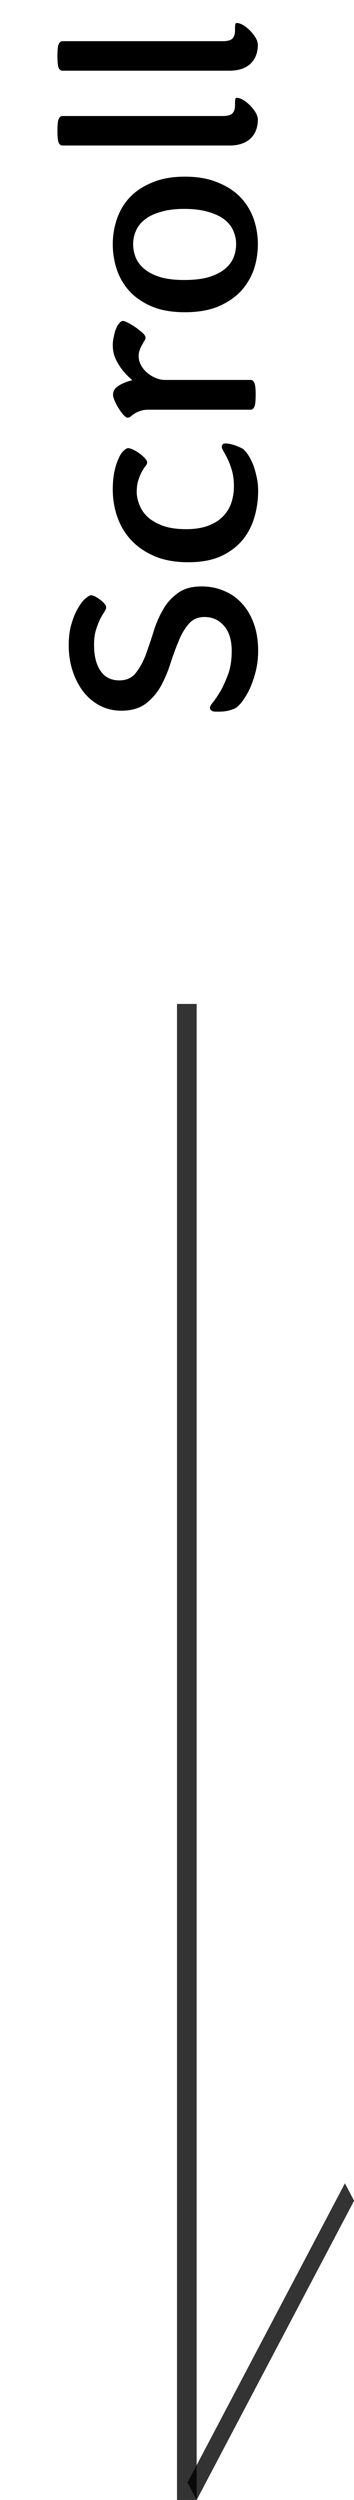 <svg width="18" height="127" viewBox="0 0 18 127" fill="none" xmlns="http://www.w3.org/2000/svg">
<path d="M13.126 33.052C13.126 33.453 13.079 33.827 12.986 34.172C12.893 34.517 12.781 34.825 12.65 35.096C12.51 35.357 12.375 35.567 12.244 35.726C12.104 35.885 11.992 35.978 11.908 36.006C11.721 36.081 11.53 36.127 11.334 36.146C11.129 36.155 10.975 36.155 10.872 36.146C10.741 36.118 10.676 36.053 10.676 35.95C10.676 35.885 10.737 35.782 10.858 35.642C10.97 35.493 11.096 35.301 11.236 35.068C11.367 34.825 11.493 34.541 11.614 34.214C11.726 33.887 11.782 33.505 11.782 33.066C11.782 32.515 11.651 32.091 11.39 31.792C11.129 31.493 10.797 31.344 10.396 31.344C10.06 31.344 9.794 31.461 9.598 31.694C9.393 31.927 9.22 32.221 9.08 32.576C8.931 32.931 8.791 33.313 8.66 33.724C8.529 34.135 8.366 34.517 8.17 34.872C7.965 35.227 7.708 35.521 7.4 35.754C7.083 35.987 6.672 36.104 6.168 36.104C5.776 36.104 5.417 36.02 5.09 35.852C4.754 35.675 4.469 35.437 4.236 35.138C4.003 34.83 3.821 34.475 3.69 34.074C3.559 33.673 3.494 33.243 3.494 32.786C3.494 32.347 3.545 31.969 3.648 31.652C3.741 31.335 3.853 31.073 3.984 30.868C4.105 30.653 4.231 30.495 4.362 30.392C4.483 30.289 4.572 30.238 4.628 30.238C4.684 30.238 4.759 30.261 4.852 30.308C4.936 30.355 5.02 30.411 5.104 30.476C5.179 30.532 5.249 30.597 5.314 30.672C5.37 30.737 5.398 30.798 5.398 30.854C5.398 30.919 5.365 30.999 5.3 31.092C5.235 31.185 5.165 31.307 5.09 31.456C5.015 31.605 4.945 31.787 4.88 32.002C4.815 32.207 4.782 32.459 4.782 32.758C4.782 33.327 4.894 33.771 5.118 34.088C5.333 34.405 5.65 34.564 6.07 34.564C6.415 34.564 6.686 34.447 6.882 34.214C7.078 33.971 7.246 33.677 7.386 33.332C7.517 32.977 7.647 32.595 7.778 32.184C7.899 31.764 8.058 31.381 8.254 31.036C8.441 30.681 8.693 30.387 9.01 30.154C9.318 29.911 9.729 29.79 10.242 29.79C10.671 29.79 11.063 29.869 11.418 30.028C11.773 30.177 12.076 30.397 12.328 30.686C12.58 30.966 12.776 31.307 12.916 31.708C13.056 32.109 13.126 32.557 13.126 33.052ZM13.126 24.936C13.126 25.403 13.061 25.856 12.93 26.294C12.799 26.733 12.594 27.12 12.314 27.456C12.025 27.792 11.656 28.063 11.208 28.268C10.76 28.464 10.214 28.562 9.57 28.562C8.926 28.562 8.366 28.464 7.89 28.268C7.405 28.063 7.003 27.792 6.686 27.456C6.369 27.12 6.131 26.728 5.972 26.28C5.813 25.832 5.734 25.361 5.734 24.866C5.734 24.521 5.762 24.218 5.818 23.956C5.874 23.695 5.944 23.476 6.028 23.298C6.103 23.121 6.187 22.99 6.28 22.906C6.373 22.813 6.453 22.766 6.518 22.766C6.583 22.766 6.672 22.794 6.784 22.85C6.887 22.897 6.994 22.962 7.106 23.046C7.209 23.121 7.297 23.2 7.372 23.284C7.447 23.368 7.484 23.438 7.484 23.494C7.484 23.541 7.456 23.602 7.4 23.676C7.344 23.742 7.283 23.835 7.218 23.956C7.153 24.068 7.092 24.213 7.036 24.39C6.98 24.558 6.952 24.759 6.952 24.992C6.952 25.207 6.999 25.426 7.092 25.65C7.176 25.874 7.316 26.08 7.512 26.266C7.708 26.444 7.969 26.593 8.296 26.714C8.613 26.826 9.005 26.882 9.472 26.882C9.892 26.882 10.256 26.826 10.564 26.714C10.872 26.602 11.124 26.448 11.32 26.252C11.516 26.056 11.661 25.828 11.754 25.566C11.847 25.296 11.894 25.006 11.894 24.698C11.894 24.4 11.861 24.138 11.796 23.914C11.731 23.69 11.661 23.499 11.586 23.34C11.511 23.182 11.441 23.051 11.376 22.948C11.311 22.836 11.278 22.752 11.278 22.696C11.278 22.65 11.292 22.612 11.32 22.584C11.339 22.547 11.381 22.528 11.446 22.528C11.689 22.528 11.978 22.612 12.314 22.78C12.379 22.818 12.459 22.897 12.552 23.018C12.645 23.14 12.734 23.294 12.818 23.48C12.902 23.667 12.972 23.886 13.028 24.138C13.093 24.381 13.126 24.647 13.126 24.936ZM13 20.057C13 20.374 12.977 20.579 12.93 20.673C12.883 20.766 12.823 20.813 12.748 20.813H7.554C7.377 20.813 7.232 20.836 7.12 20.883C6.999 20.92 6.901 20.967 6.826 21.023C6.751 21.069 6.691 21.116 6.644 21.163C6.588 21.2 6.537 21.219 6.49 21.219C6.434 21.219 6.364 21.172 6.28 21.079C6.196 20.985 6.117 20.878 6.042 20.757C5.958 20.626 5.888 20.495 5.832 20.365C5.776 20.234 5.748 20.131 5.748 20.057C5.748 19.87 5.837 19.721 6.014 19.609C6.191 19.487 6.429 19.389 6.728 19.315C6.551 19.165 6.387 18.997 6.238 18.811C6.107 18.652 5.991 18.465 5.888 18.251C5.785 18.036 5.734 17.798 5.734 17.537C5.734 17.387 5.753 17.238 5.79 17.089C5.818 16.939 5.855 16.809 5.902 16.697C5.949 16.575 6.005 16.482 6.07 16.417C6.126 16.342 6.187 16.305 6.252 16.305C6.299 16.305 6.369 16.328 6.462 16.375C6.546 16.412 6.639 16.463 6.742 16.529C6.835 16.585 6.929 16.65 7.022 16.725C7.115 16.799 7.195 16.865 7.26 16.921C7.353 17.005 7.4 17.084 7.4 17.159C7.4 17.205 7.381 17.257 7.344 17.313C7.307 17.369 7.269 17.434 7.232 17.509C7.185 17.583 7.143 17.672 7.106 17.775C7.069 17.868 7.05 17.975 7.05 18.097C7.05 18.255 7.092 18.409 7.176 18.559C7.251 18.699 7.353 18.825 7.484 18.937C7.615 19.049 7.759 19.137 7.918 19.203C8.077 19.268 8.231 19.301 8.38 19.301H12.748C12.823 19.301 12.883 19.347 12.93 19.441C12.977 19.534 13 19.739 13 20.057ZM13.112 12.404C13.112 12.852 13.042 13.286 12.902 13.706C12.753 14.117 12.529 14.486 12.23 14.812C11.922 15.13 11.535 15.386 11.068 15.582C10.601 15.769 10.046 15.862 9.402 15.862C8.758 15.862 8.207 15.769 7.75 15.582C7.283 15.386 6.901 15.13 6.602 14.812C6.303 14.486 6.084 14.117 5.944 13.706C5.804 13.286 5.734 12.852 5.734 12.404C5.734 11.966 5.804 11.541 5.944 11.13C6.084 10.71 6.303 10.341 6.602 10.024C6.901 9.707 7.283 9.455 7.75 9.268C8.207 9.072 8.758 8.974 9.402 8.974C10.046 8.974 10.601 9.072 11.068 9.268C11.535 9.455 11.922 9.707 12.23 10.024C12.529 10.341 12.753 10.71 12.902 11.13C13.042 11.541 13.112 11.966 13.112 12.404ZM12.006 12.404C12.006 12.171 11.959 11.947 11.866 11.732C11.773 11.508 11.623 11.317 11.418 11.158C11.203 10.99 10.928 10.86 10.592 10.766C10.256 10.664 9.85 10.612 9.374 10.612C8.898 10.612 8.497 10.664 8.17 10.766C7.834 10.86 7.563 10.99 7.358 11.158C7.153 11.317 7.003 11.508 6.91 11.732C6.817 11.947 6.77 12.171 6.77 12.404C6.77 12.647 6.817 12.88 6.91 13.104C7.003 13.319 7.153 13.51 7.358 13.678C7.563 13.846 7.834 13.982 8.17 14.084C8.497 14.178 8.898 14.224 9.374 14.224C9.85 14.224 10.256 14.178 10.592 14.084C10.928 13.982 11.203 13.846 11.418 13.678C11.623 13.51 11.773 13.319 11.866 13.104C11.959 12.88 12.006 12.647 12.006 12.404ZM3.172 7.392C3.097 7.392 3.037 7.35 2.99 7.266C2.943 7.172 2.92 6.967 2.92 6.65C2.92 6.323 2.943 6.118 2.99 6.034C3.037 5.94 3.097 5.894 3.172 5.894H11.32C11.553 5.894 11.717 5.852 11.81 5.768C11.903 5.674 11.95 5.534 11.95 5.348C11.95 5.348 11.95 5.329 11.95 5.292C11.95 5.254 11.95 5.217 11.95 5.18C11.95 5.142 11.955 5.11 11.964 5.082C11.964 5.044 11.964 5.026 11.964 5.026C11.973 4.988 11.997 4.97 12.034 4.97C12.137 4.97 12.249 5.007 12.37 5.082C12.482 5.147 12.594 5.236 12.706 5.348C12.809 5.45 12.902 5.567 12.986 5.698C13.061 5.819 13.103 5.94 13.112 6.062C13.112 6.482 12.981 6.813 12.72 7.056C12.449 7.289 12.085 7.401 11.628 7.392H3.172ZM3.172 3.591C3.097 3.591 3.037 3.549 2.99 3.465C2.943 3.372 2.92 3.166 2.92 2.849C2.92 2.522 2.943 2.317 2.99 2.233C3.037 2.14 3.097 2.093 3.172 2.093H11.32C11.553 2.093 11.717 2.051 11.81 1.967C11.903 1.874 11.95 1.734 11.95 1.547C11.95 1.547 11.95 1.528 11.95 1.491C11.95 1.454 11.95 1.416 11.95 1.379C11.95 1.342 11.955 1.309 11.964 1.281C11.964 1.244 11.964 1.225 11.964 1.225C11.973 1.188 11.997 1.169 12.034 1.169C12.137 1.169 12.249 1.206 12.37 1.281C12.482 1.346 12.594 1.435 12.706 1.547C12.809 1.65 12.902 1.766 12.986 1.897C13.061 2.018 13.103 2.14 13.112 2.261C13.112 2.681 12.981 3.012 12.72 3.255C12.449 3.488 12.085 3.6 11.628 3.591H3.172Z" fill="black"/>
<line x1="9.5" y1="51" x2="9.5" y2="127" stroke="black" stroke-opacity="0.8"/>
<line y1="-0.5" x2="17.177" y2="-0.5" transform="matrix(0.466 -0.885 0.466 0.885 10 127)" stroke="black" stroke-opacity="0.8"/>
</svg>
